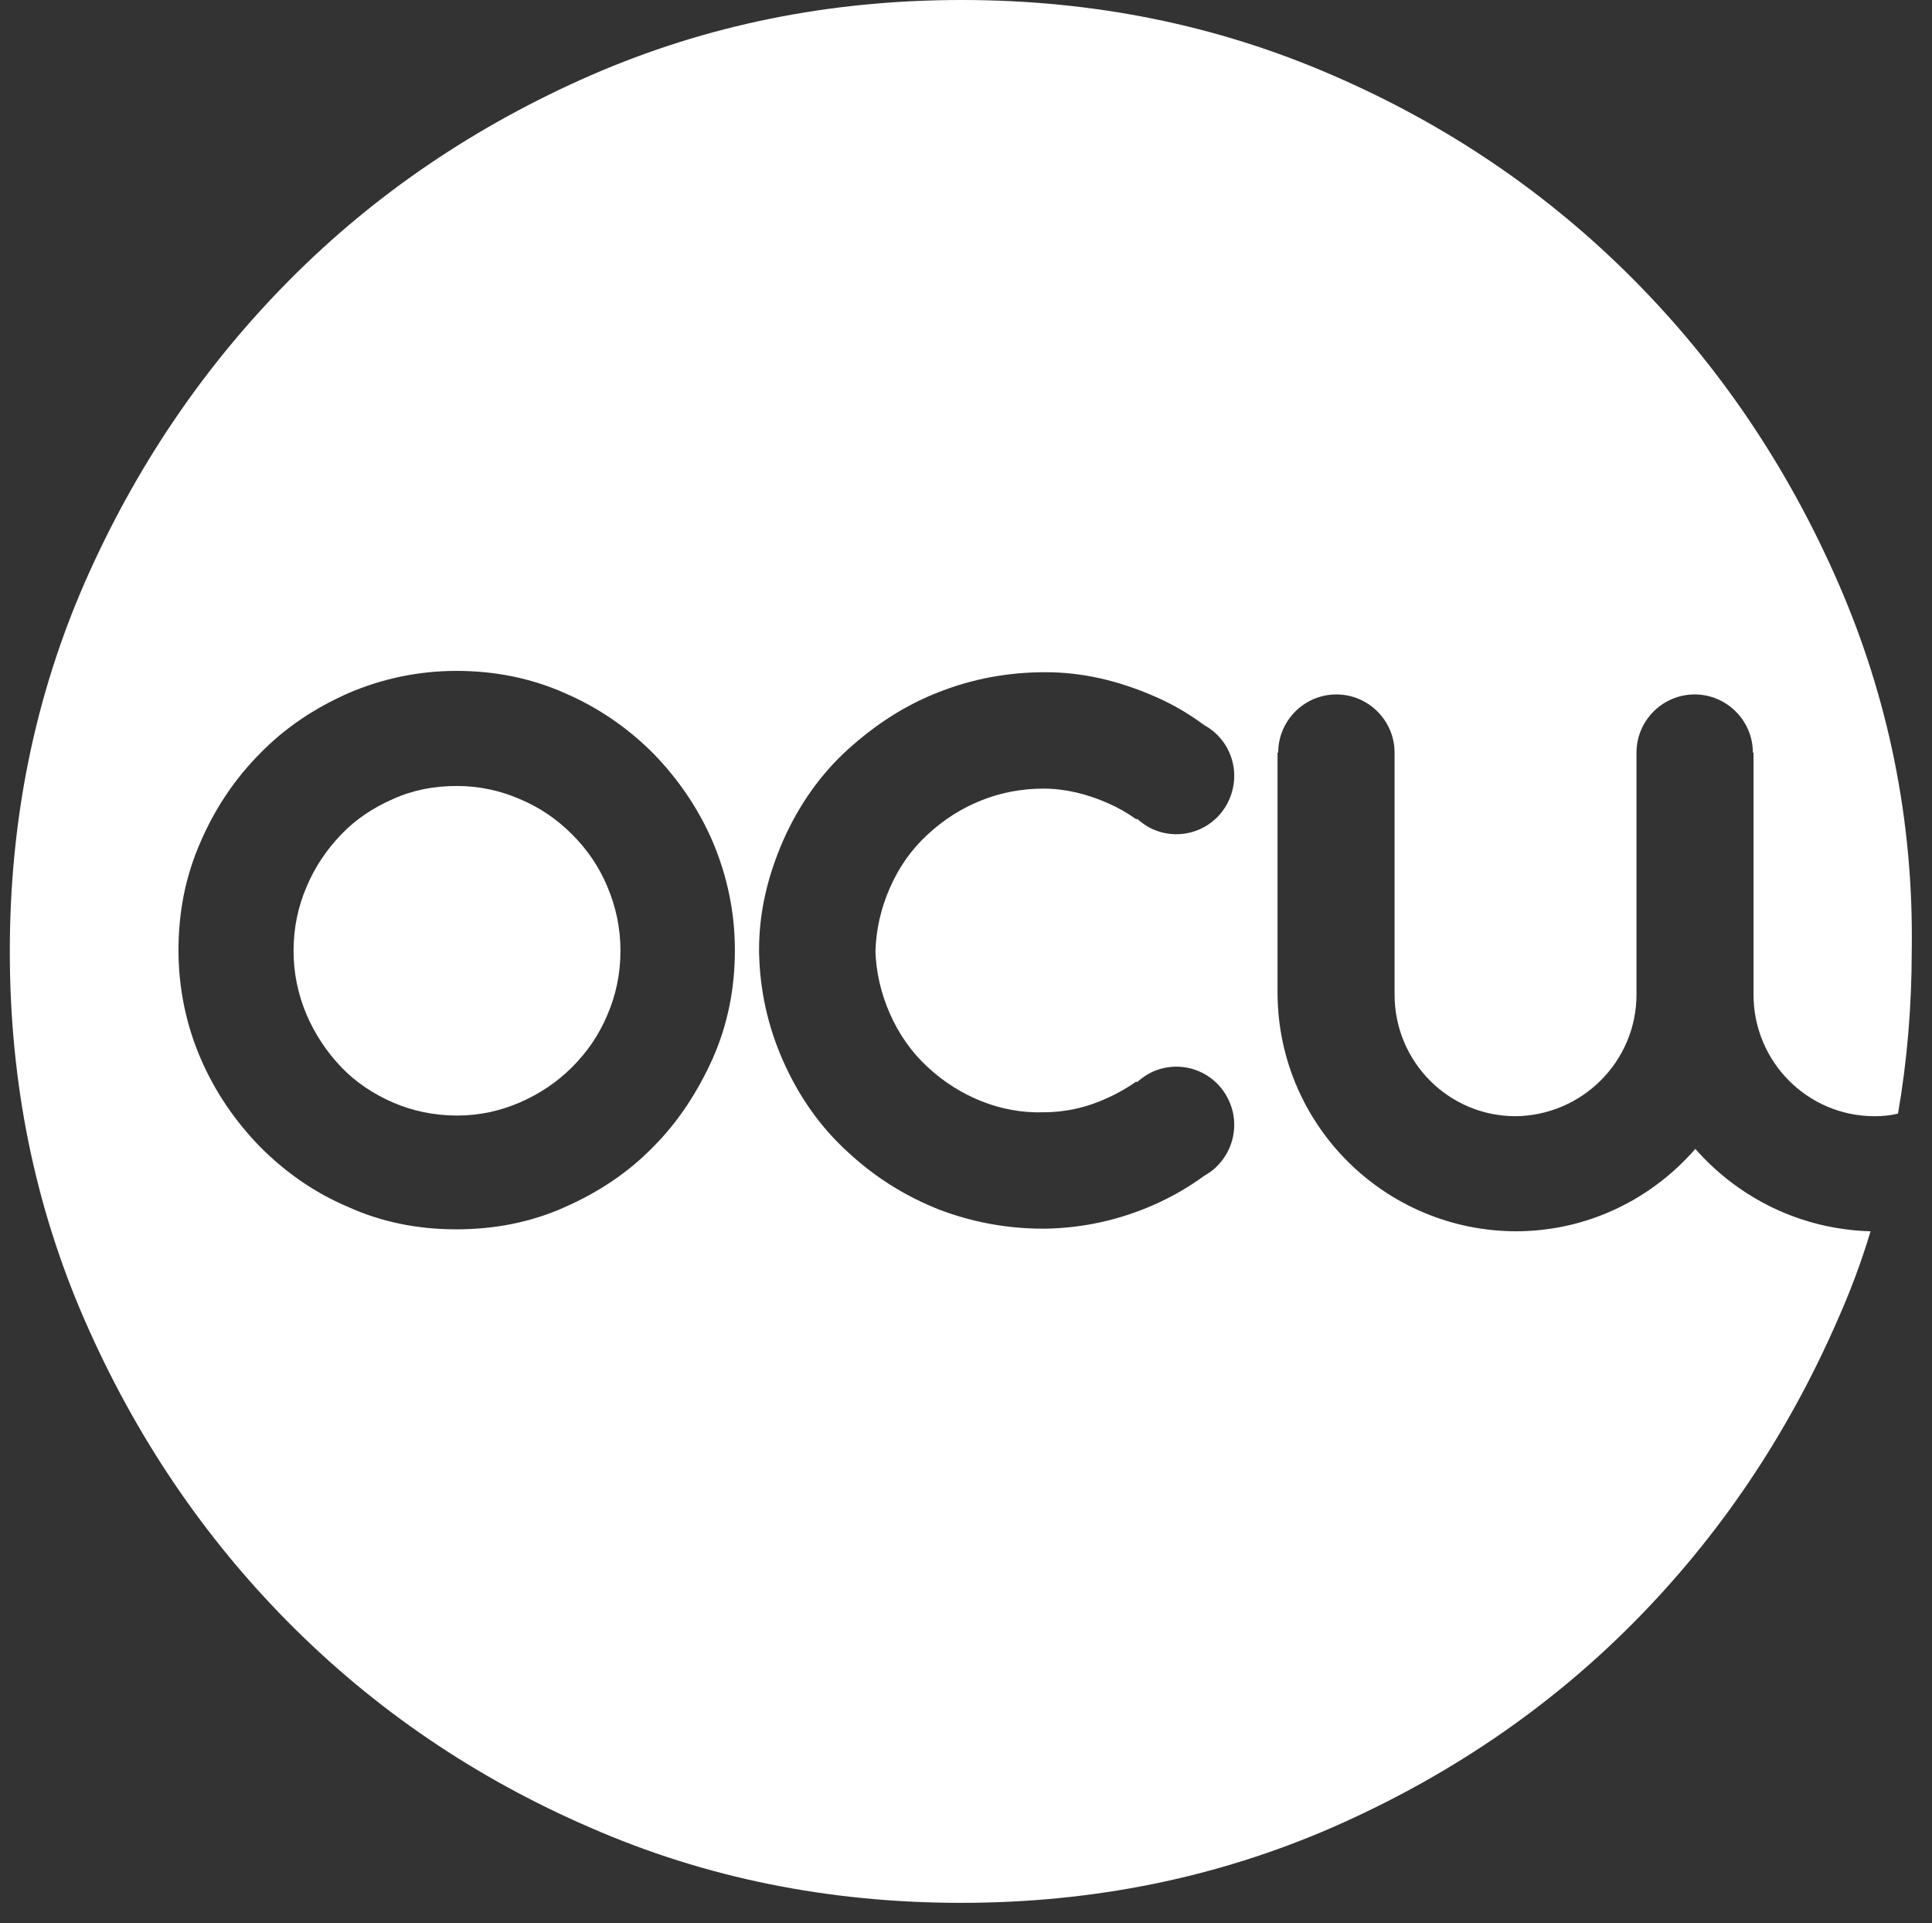 <svg xml:space="preserve" style="max-height: 500px" viewBox="0 0 295.5 294.101" y="0px" x="0px" xmlns:xlink="http://www.w3.org/1999/xlink" xmlns="http://www.w3.org/2000/svg" id="Layer_1" version="1.1" width="295.5" height="294.101">
<rect x="0" y="0" width="295.5" height="294.101" fill="#333333" stroke="none"/>
<style type="text/css">
	.st0{fill:#FFFFFF;}
</style>
<g>
	<g>
		<path d="M281.1,89c-7.7-17.6-18.1-33-31.2-46.2c-13.1-13.2-28.5-23.7-46.1-31.3C186.1,3.8,167.2,0,147.1,0&#10;&#9;&#9;&#9;c-20.2,0-39,3.8-56.7,11.5c-17.6,7.7-33,18.1-46.1,31.3C31.1,56.1,20.7,71.5,13,89c-7.7,17.6-11.5,36.4-11.5,56.5&#10;&#9;&#9;&#9;c0,20.1,3.8,38.9,11.5,56.5c7.7,17.6,18.1,33,31.2,46.2c13.1,13.2,28.5,23.7,46.1,31.3c17.6,7.7,36.5,11.5,56.7,11.5&#10;&#9;&#9;&#9;c20.1,0,39-3.8,56.7-11.5c17.6-7.7,33-18.1,46.1-31.3c13.1-13.2,23.5-28.6,31.2-46.2c2-4.5,3.7-9,5.1-13.7&#10;&#9;&#9;&#9;c-10.7-0.3-20.2-5.1-26.8-12.6c-6.7,7.7-16.5,12.6-27.5,12.6c-20-0.1-36.2-16.2-36.4-36.2h0v-37h0.1c0-4.9,4-8.9,8.9-8.9&#10;&#9;&#9;&#9;c4.9,0,8.9,4,8.9,8.9h0v37c0,10.3,8.3,18.6,18.5,18.6c10.2-0.1,18.5-8.4,18.5-18.6v-37h0c0-4.9,4-8.9,8.9-8.9l0,0c0,0,0,0,0,0&#10;&#9;&#9;&#9;c4.9,0,8.9,4,8.9,8.9h0.1v37c0,10.3,8.3,18.6,18.5,18.6c1.2,0,2.4-0.1,3.6-0.4c1.4-8.1,2.1-16.4,2.1-25&#10;&#9;&#9;&#9;C292.7,125.5,288.8,106.6,281.1,89z M109,161.9c-2.3,5.1-5.3,9.7-9.1,13.5c-3.8,3.9-8.3,6.9-13.5,9.2c-5.1,2.3-10.7,3.4-16.6,3.4&#10;&#9;&#9;&#9;c-5.9,0-11.4-1.1-16.5-3.4c-5.2-2.2-9.6-5.3-13.5-9.2c-3.8-3.9-6.9-8.4-9.1-13.5c-2.2-5.1-3.4-10.7-3.4-16.6&#10;&#9;&#9;&#9;c0-5.9,1.1-11.4,3.4-16.6c2.2-5.1,5.3-9.7,9.1-13.5c3.8-3.9,8.3-6.9,13.5-9.2c5.1-2.2,10.7-3.4,16.5-3.4c5.9,0,11.4,1.1,16.6,3.4&#10;&#9;&#9;&#9;c5.1,2.2,9.6,5.3,13.5,9.2c3.8,3.9,6.9,8.4,9.1,13.5c2.2,5.2,3.4,10.7,3.4,16.6C112.4,151.2,111.3,156.7,109,161.9z M136.1,155&#10;&#9;&#9;&#9;c1.4,3.2,3.4,6,5.8,8.2c2.5,2.3,5.2,4,8.2,5.2c3,1.2,6.2,1.8,9.5,1.7c3.3,0,6.6-0.7,9.8-2.2c1.6-0.7,3.1-1.6,4.4-2.5l0.1,0.1&#10;&#9;&#9;&#9;c0.7-0.6,1.5-1.2,2.4-1.6c4.5-2,9.7,0,11.7,4.5c1.9,4.2,0.2,9.2-3.8,11.4c-2.3,1.7-4.9,3.2-7.6,4.4c-5.4,2.4-11,3.6-16.7,3.7&#10;&#9;&#9;&#9;c-0.1,0-0.2,0-0.3,0c-5.6,0-10.9-1-15.9-2.9c-5.1-2-9.8-4.9-14-8.8c-4.2-3.8-7.5-8.5-9.9-13.9c-2.4-5.4-3.6-11-3.7-16.7v-0.2v-0.2&#10;&#9;&#9;&#9;c0-5.7,1.3-11.2,3.7-16.7c2.4-5.4,5.7-10.1,9.9-13.9c4.2-3.8,8.8-6.8,14-8.8c5.1-2,10.5-3,16.2-3c5.7,0,11.2,1.3,16.7,3.7&#10;&#9;&#9;&#9;c2.8,1.2,5.3,2.7,7.6,4.4c4,2.2,5.7,7.1,3.8,11.4c-2,4.5-7.2,6.5-11.7,4.5c-0.9-0.4-1.7-1-2.4-1.6l-0.1,0.1&#10;&#9;&#9;&#9;c-1.4-1-2.8-1.8-4.4-2.5c-3.2-1.4-6.5-2.2-9.8-2.2c-3.3,0-6.5,0.6-9.5,1.8c-3,1.2-5.7,2.9-8.2,5.2c-2.5,2.3-4.4,5-5.8,8.2&#10;&#9;&#9;&#9;c-1.4,3.2-2.1,6.4-2.2,9.7C134,148.6,134.7,151.8,136.1,155z" class="st0"/>
		<path d="M87.5,127.6c-2.3-2.3-4.9-4.1-8-5.4c-3-1.3-6.2-2-9.6-2c-3.5,0-6.7,0.6-9.8,2c-3,1.3-5.7,3.1-7.9,5.4&#10;&#9;&#9;&#9;c-2.2,2.3-4,4.9-5.3,8c-1.3,3-2,6.3-2,9.8c0,3.5,0.7,6.7,2,9.8c1.3,3,3.1,5.7,5.3,8c2.2,2.3,4.9,4.1,7.9,5.4c3,1.3,6.3,2,9.8,2&#10;&#9;&#9;&#9;c3.4,0,6.6-0.7,9.6-2c3-1.3,5.7-3.1,8-5.4c2.3-2.3,4.1-4.9,5.4-8c1.3-3,2-6.3,2-9.8c0-3.5-0.7-6.7-2-9.8&#10;&#9;&#9;&#9;C91.6,132.5,89.8,129.9,87.5,127.6z" class="st0"/>
	</g>
</g>
</svg>